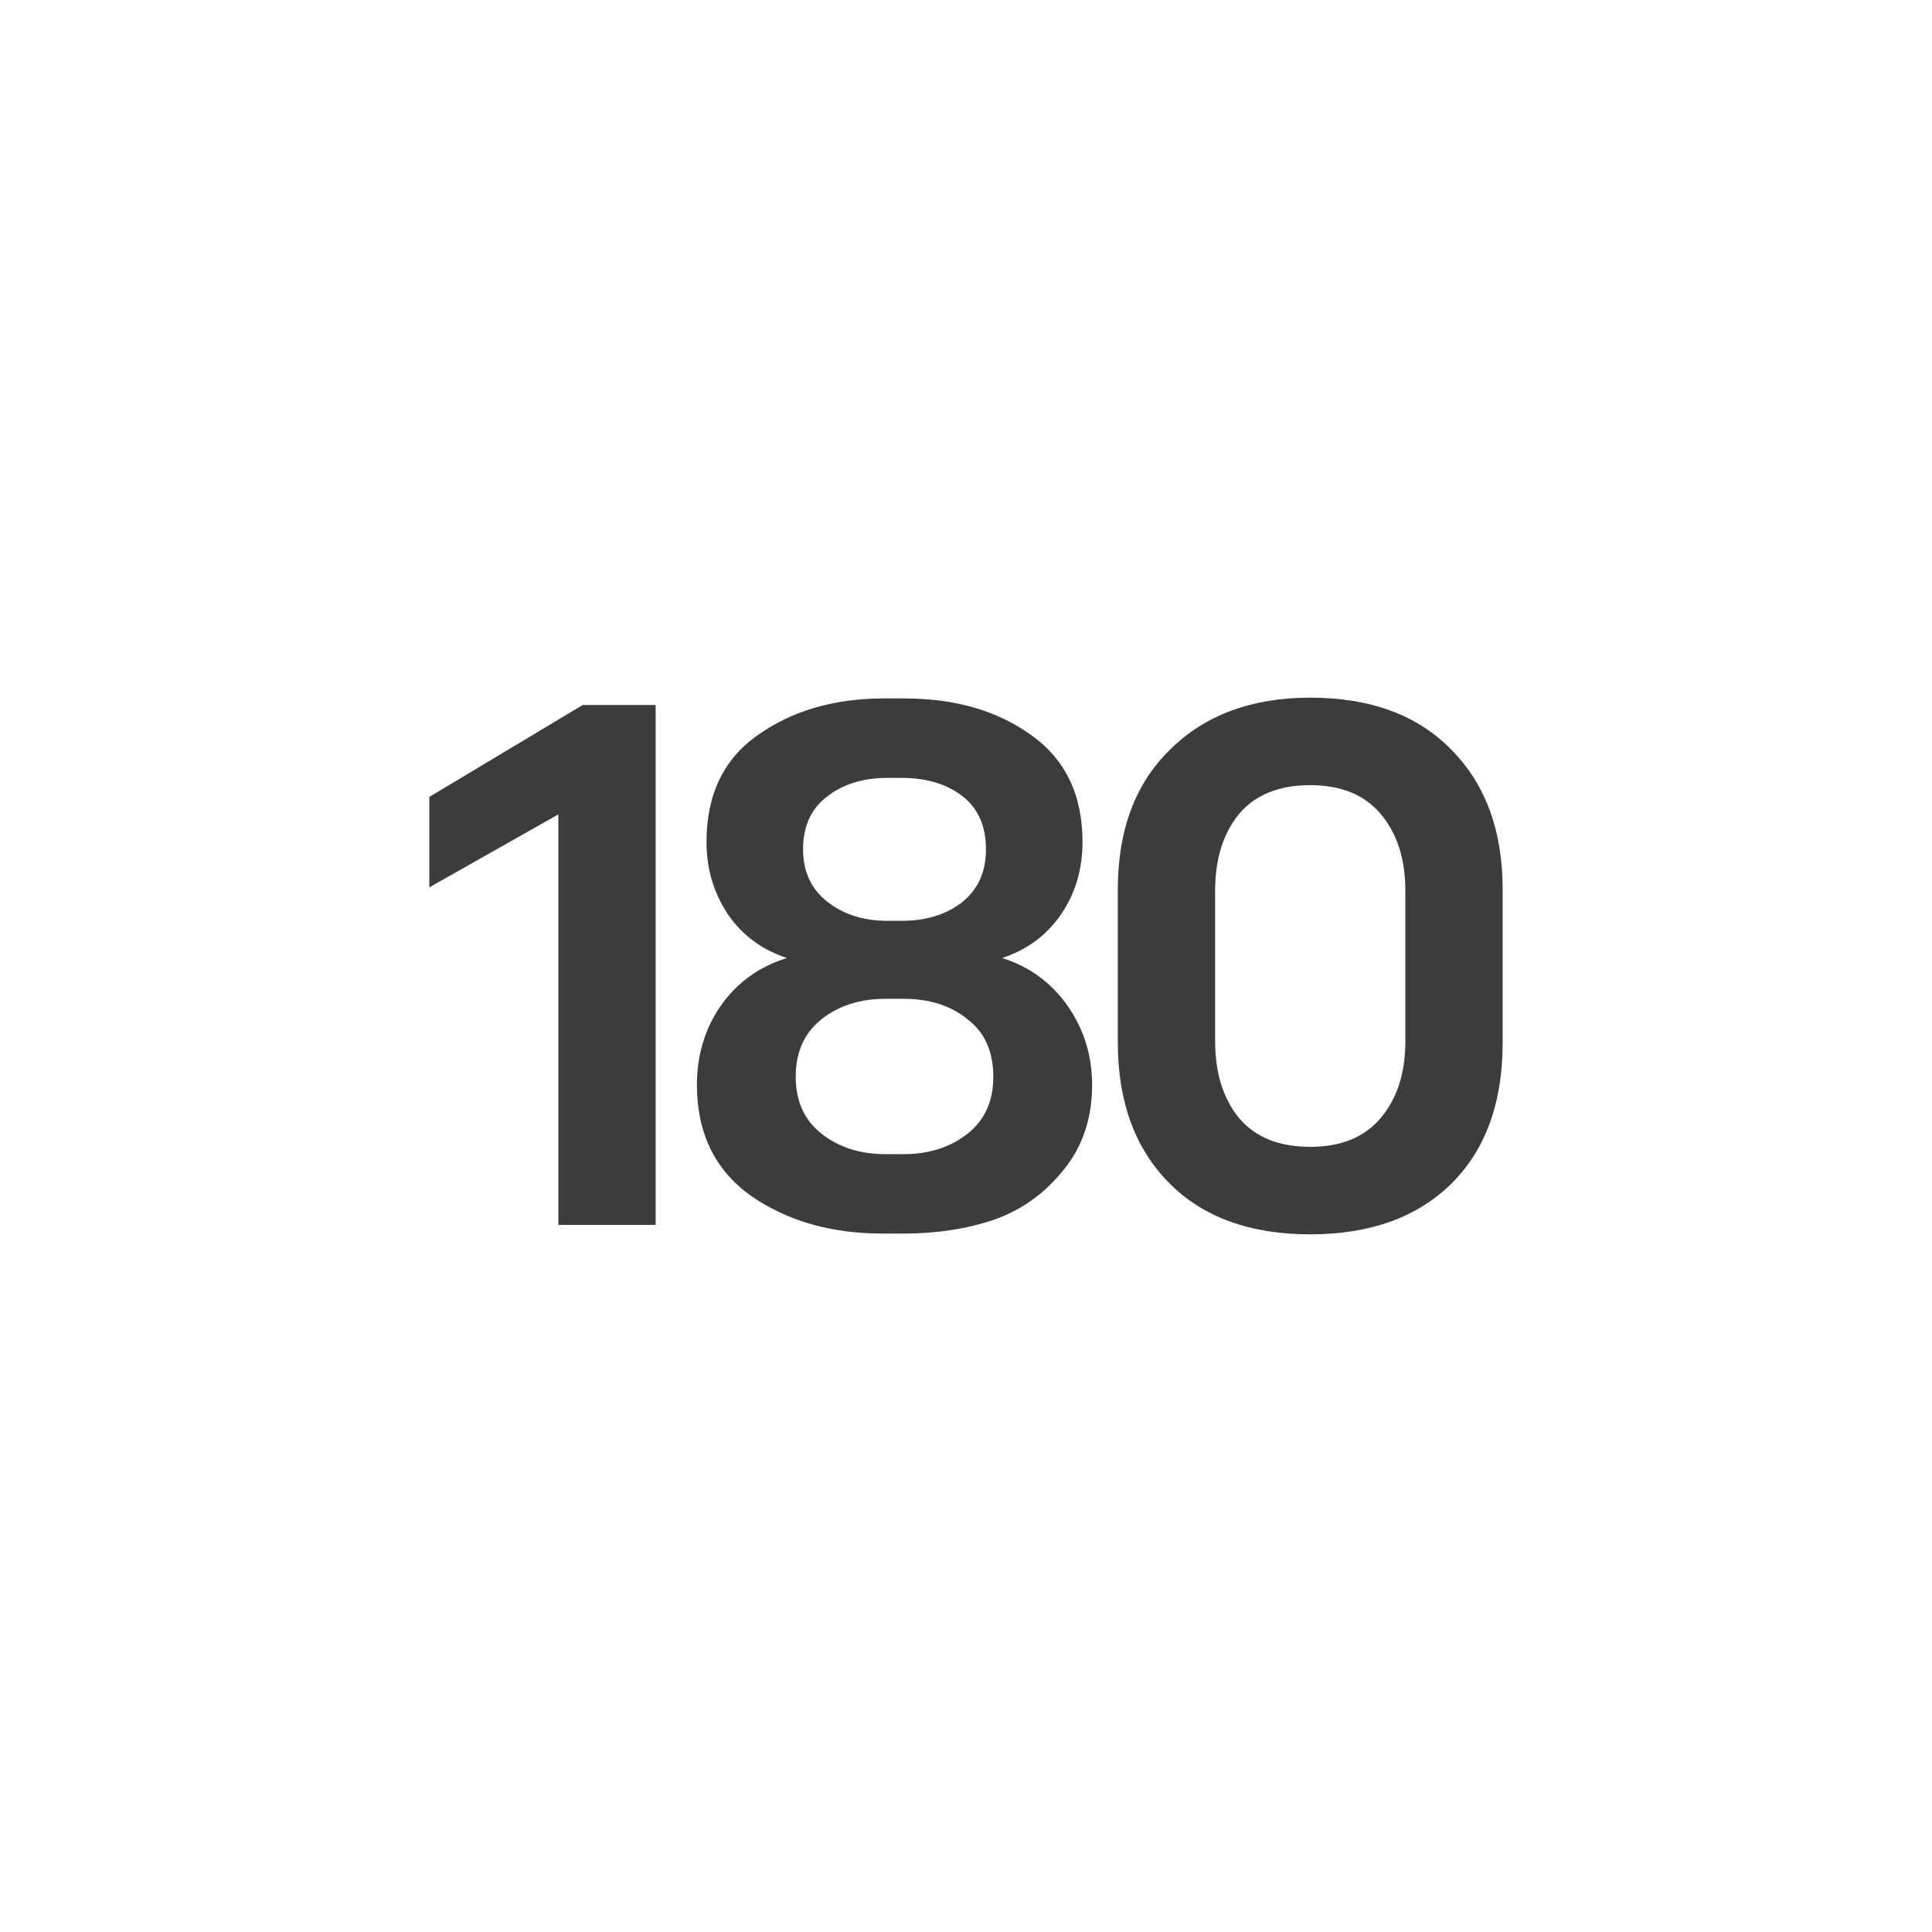 <svg width="36" height="36" viewBox="0 0 36 36" fill="none" xmlns="http://www.w3.org/2000/svg">
<path d="M24.415 13C25.541 13 26.42 13.326 27.052 13.978C27.684 14.621 28 15.486 28 16.573V19.427C28 20.55 27.68 21.428 27.038 22.062C26.397 22.688 25.523 23 24.415 23C23.288 23 22.409 22.678 21.777 22.035C21.145 21.392 20.829 20.523 20.829 19.427V16.573C20.829 15.468 21.154 14.599 21.805 13.965C22.455 13.322 23.325 13 24.415 13ZM24.415 21.37C24.992 21.37 25.431 21.188 25.733 20.826C26.036 20.464 26.187 19.988 26.187 19.399V16.601C26.187 16.012 26.036 15.536 25.733 15.174C25.431 14.812 24.992 14.63 24.415 14.63C23.828 14.63 23.384 14.812 23.082 15.174C22.789 15.536 22.642 16.012 22.642 16.601V19.399C22.642 19.988 22.789 20.464 23.082 20.826C23.384 21.188 23.828 21.37 24.415 21.37Z" fill="#3C3C3C"/>
<path d="M20.35 20.215C20.35 20.84 20.171 21.37 19.814 21.804C19.466 22.239 19.035 22.547 18.523 22.728C18.01 22.9 17.447 22.986 16.833 22.986H16.448C15.487 22.986 14.667 22.751 13.989 22.28C13.321 21.8 12.986 21.111 12.986 20.215C12.986 19.662 13.133 19.173 13.426 18.747C13.728 18.313 14.14 18.014 14.662 17.851C14.195 17.697 13.829 17.425 13.563 17.035C13.298 16.637 13.165 16.189 13.165 15.69C13.165 14.803 13.486 14.137 14.127 13.693C14.768 13.24 15.551 13.014 16.476 13.014H16.847C17.79 13.014 18.578 13.24 19.209 13.693C19.851 14.146 20.171 14.812 20.171 15.69C20.171 16.198 20.038 16.646 19.773 17.035C19.507 17.425 19.141 17.697 18.674 17.851C19.187 18.014 19.594 18.313 19.896 18.747C20.199 19.182 20.35 19.671 20.35 20.215ZM16.805 14.495H16.531C16.082 14.495 15.706 14.612 15.404 14.848C15.111 15.074 14.964 15.4 14.964 15.826C14.964 16.243 15.116 16.569 15.418 16.804C15.72 17.04 16.091 17.158 16.531 17.158H16.805C17.254 17.158 17.625 17.044 17.918 16.818C18.22 16.582 18.372 16.252 18.372 15.826C18.372 15.391 18.225 15.061 17.932 14.834C17.639 14.608 17.263 14.495 16.805 14.495ZM16.833 18.611H16.503C16.027 18.611 15.629 18.738 15.308 18.992C14.987 19.246 14.827 19.603 14.827 20.065C14.827 20.518 14.987 20.872 15.308 21.125C15.629 21.379 16.027 21.506 16.503 21.506H16.833C17.309 21.506 17.707 21.379 18.028 21.125C18.349 20.872 18.509 20.518 18.509 20.065C18.509 19.594 18.349 19.236 18.028 18.992C17.717 18.738 17.318 18.611 16.833 18.611Z" fill="#3C3C3C"/>
<path d="M12.217 13.137V22.824H10.404V15.175L8 16.534V14.849L10.857 13.137H12.217Z" fill="#3C3C3C"/>
</svg>
